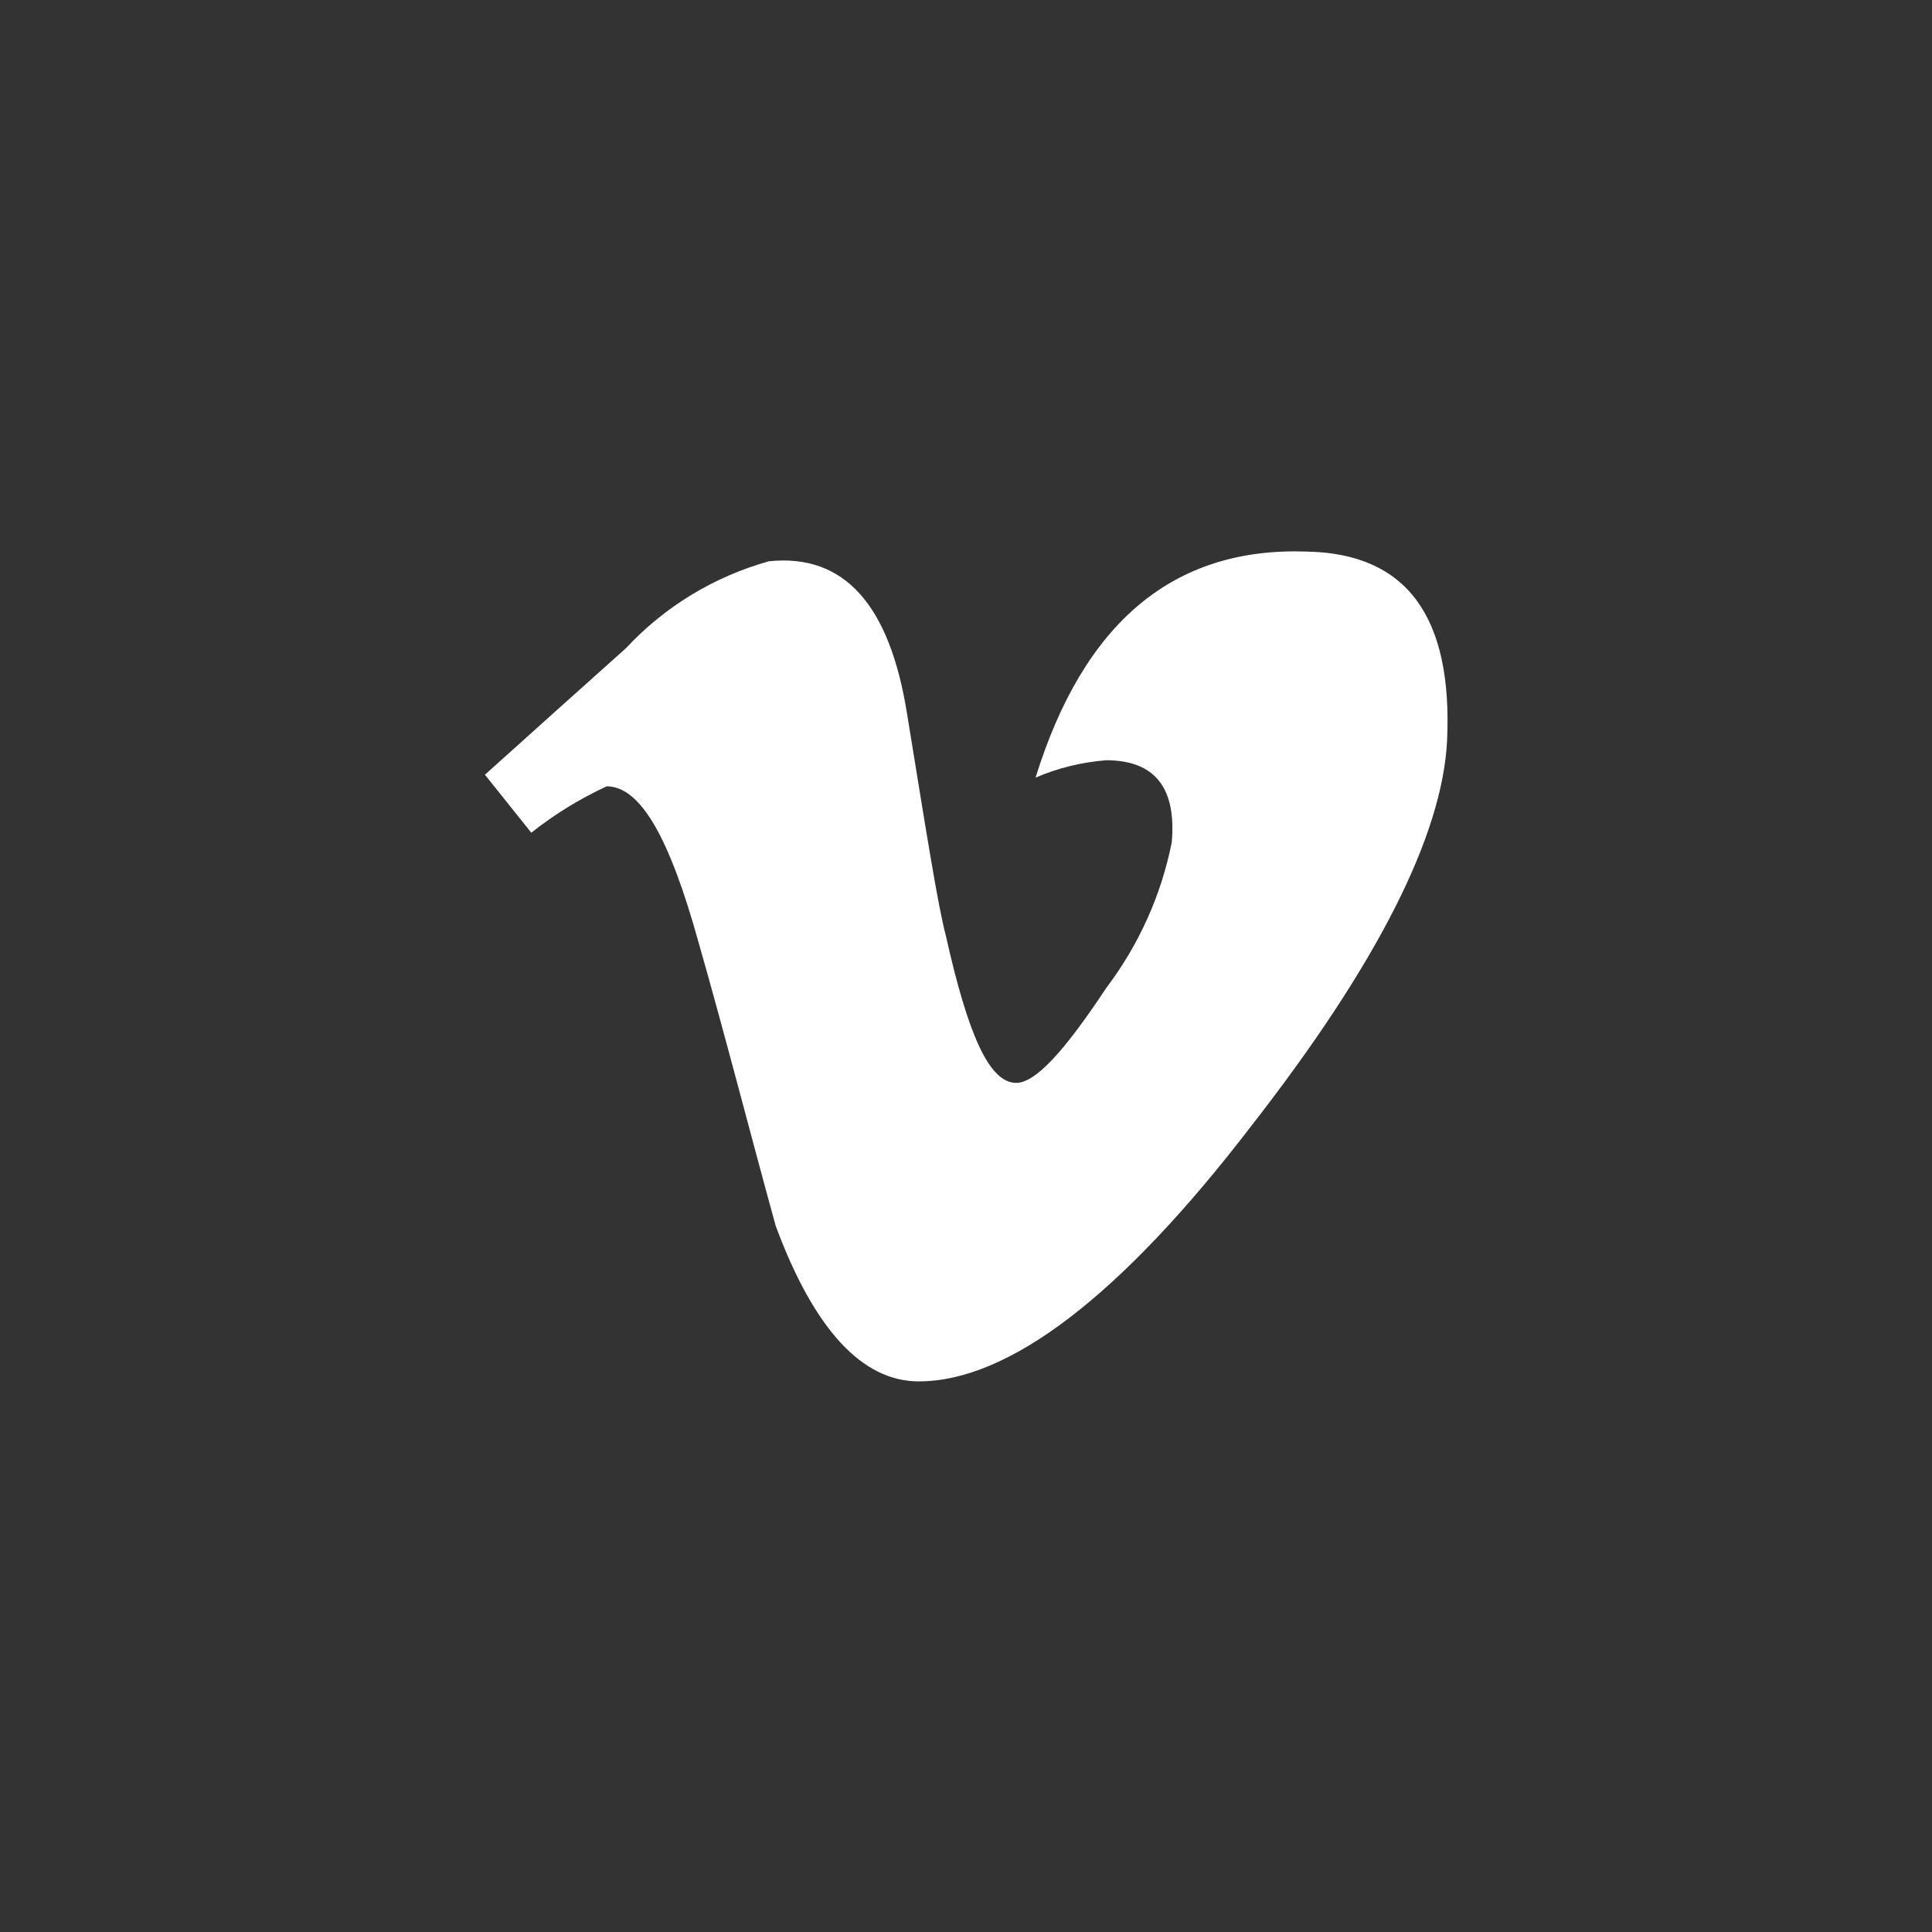 <svg xmlns="http://www.w3.org/2000/svg" xmlns:xlink="http://www.w3.org/1999/xlink" id="Layer_1" x="0px" y="0px" viewBox="0 0 200 200" xml:space="preserve"><rect x="0" y="0" width="200" height="200" fill="#333333" stroke="none"/><path id="XMLID_831_" fill="#FFFFFF" d="M135.3,57.1c-13.8-0.5-23.1,7.3-28.1,23.4c2.3-1,4.8-1.6,7.3-1.8c5,0,7.3,2.8,6.8,8.5 c-1.1,5.5-3.4,10.6-6.8,15.1c-4.3,6.5-7.3,9.8-9.3,9.8c-2.8,0-5-5-7.3-15.3c-0.8-3-2-10.6-4-22.9c-1.8-11.3-6.5-16.6-14.3-15.8 c-5.7,1.6-10.8,4.7-14.8,9c-4.8,4.3-9.5,8.5-14.6,13.1l4.8,6c2.4-1.9,5-3.5,7.8-4.8c3.5,0,6.5,5.3,9.5,16.1c2.8,9.8,5.3,19.6,8,29.4 c4,10.8,9,16.1,14.8,16.1c9.3,0,20.9-8.8,34.4-26.4c13.1-16.8,19.8-30.1,20.3-39.9C150.4,63.8,145.6,57.3,135.3,57.1z"></path></svg>